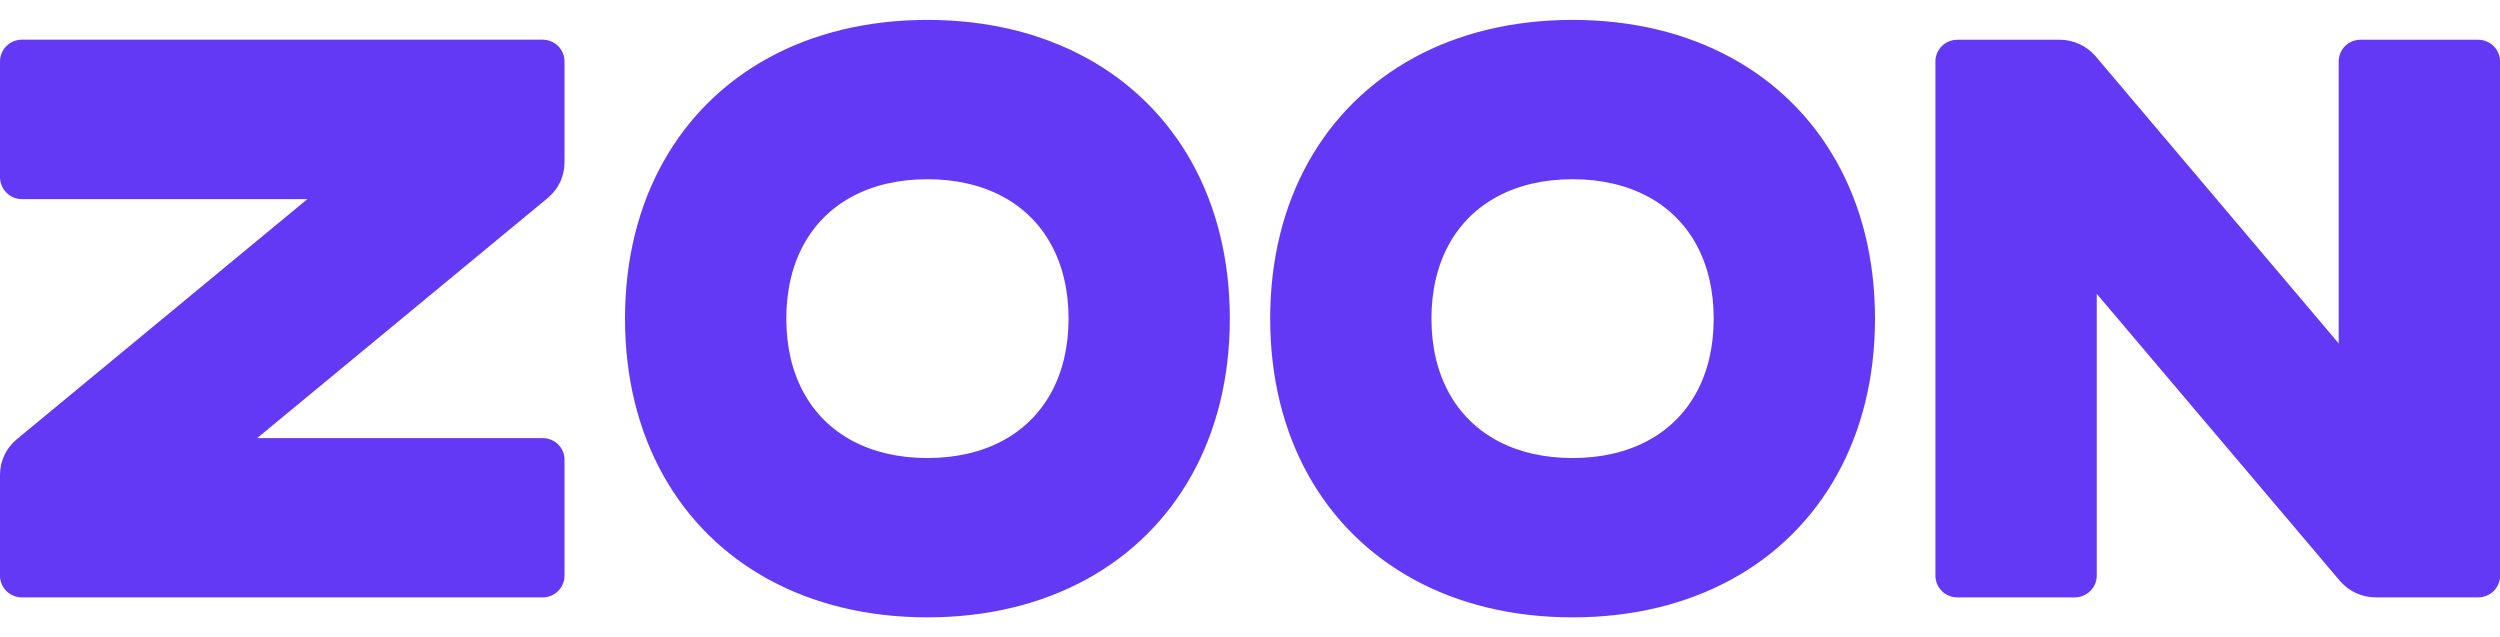 <svg width="102" height="26" viewBox="0 0 102 26" fill="none" xmlns="http://www.w3.org/2000/svg">
<g clip-path="url(#clip0_657_14304)">
<path d="M0.896 1.619H22.137C22.631 1.619 23.032 2.016 23.032 2.504V6.63C23.032 7.18 22.791 7.7 22.37 8.06L10.492 17.875H22.137C22.631 17.875 23.032 18.264 23.032 18.753V23.489C23.032 23.978 22.631 24.374 22.137 24.374H0.896C0.401 24.374 0 23.978 0 23.489V19.37C0 18.82 0.241 18.3 0.662 17.94L12.54 8.125H0.896C0.401 8.125 0 7.72 0 7.231V2.504C0 2.016 0.401 1.619 0.896 1.619ZM37.839 0.812C40.295 0.812 42.484 1.358 44.312 2.355C46.14 3.352 47.606 4.8 48.616 6.606C49.625 8.411 50.177 10.574 50.177 13C50.177 15.426 49.625 17.589 48.616 19.394C47.606 21.2 46.14 22.648 44.312 23.645C42.484 24.642 40.295 25.188 37.839 25.188C35.383 25.188 33.193 24.642 31.365 23.645C29.537 22.648 28.071 21.2 27.062 19.394C26.052 17.589 25.5 15.426 25.5 13C25.5 10.574 26.052 8.411 27.062 6.606C28.071 4.8 29.537 3.352 31.365 2.355C33.193 1.358 35.383 0.812 37.839 0.812ZM37.839 7.312C36.664 7.312 35.633 7.558 34.779 8.013C33.926 8.469 33.252 9.136 32.79 9.978C32.329 10.821 32.081 11.84 32.081 13C32.081 14.16 32.329 15.179 32.79 16.022C33.252 16.864 33.926 17.531 34.779 17.987C35.633 18.442 36.664 18.688 37.839 18.688C39.014 18.688 40.045 18.442 40.898 17.987C41.751 17.531 42.426 16.864 42.887 16.022C43.349 15.179 43.597 14.16 43.597 13C43.597 11.84 43.349 10.821 42.887 9.978C42.426 9.136 41.751 8.469 40.898 8.013C40.045 7.558 39.014 7.312 37.839 7.312ZM64.161 0.812C66.617 0.812 68.807 1.358 70.635 2.355C72.463 3.352 73.929 4.8 74.938 6.606C75.948 8.411 76.5 10.574 76.5 13C76.5 15.426 75.948 17.589 74.938 19.394C73.929 21.2 72.463 22.648 70.635 23.645C68.807 24.642 66.617 25.188 64.161 25.188C61.705 25.188 59.516 24.642 57.688 23.645C55.86 22.648 54.394 21.2 53.384 19.394C52.375 17.589 51.823 15.426 51.823 13C51.823 10.574 52.375 8.411 53.384 6.606C54.394 4.8 55.86 3.352 57.688 2.355C59.516 1.358 61.705 0.812 64.161 0.812ZM64.161 7.312C62.986 7.312 61.955 7.558 61.102 8.013C60.249 8.469 59.574 9.136 59.113 9.978C58.651 10.821 58.403 11.84 58.403 13C58.403 14.16 58.651 15.179 59.113 16.022C59.574 16.864 60.249 17.531 61.102 17.987C61.955 18.442 62.986 18.688 64.161 18.688C65.336 18.688 66.368 18.442 67.221 17.987C68.074 17.531 68.748 16.864 69.21 16.022C69.671 15.179 69.919 14.16 69.919 13C69.919 11.84 69.671 10.821 69.21 9.978C68.748 9.136 68.074 8.469 67.221 8.013C66.368 7.558 65.336 7.312 64.161 7.312ZM102.003 2.507V23.489C102.003 23.977 101.602 24.373 101.107 24.373H96.933C96.376 24.373 95.85 24.135 95.485 23.72L85.548 11.989V23.489C85.548 23.977 85.138 24.373 84.644 24.373H79.861C79.366 24.373 78.965 23.977 78.965 23.489V2.507C78.965 2.018 79.366 1.622 79.861 1.622H84.035C84.591 1.622 85.118 1.861 85.483 2.276L95.419 14.011V2.507C95.419 2.018 95.813 1.622 96.308 1.622H101.107C101.602 1.622 102.003 2.018 102.003 2.507Z" fill="#6339F5"/>
</g>
<defs>
<clipPath id="clip0_657_14304">
<rect width="102" height="26" fill="white"/>
</clipPath>
</defs>
</svg>
